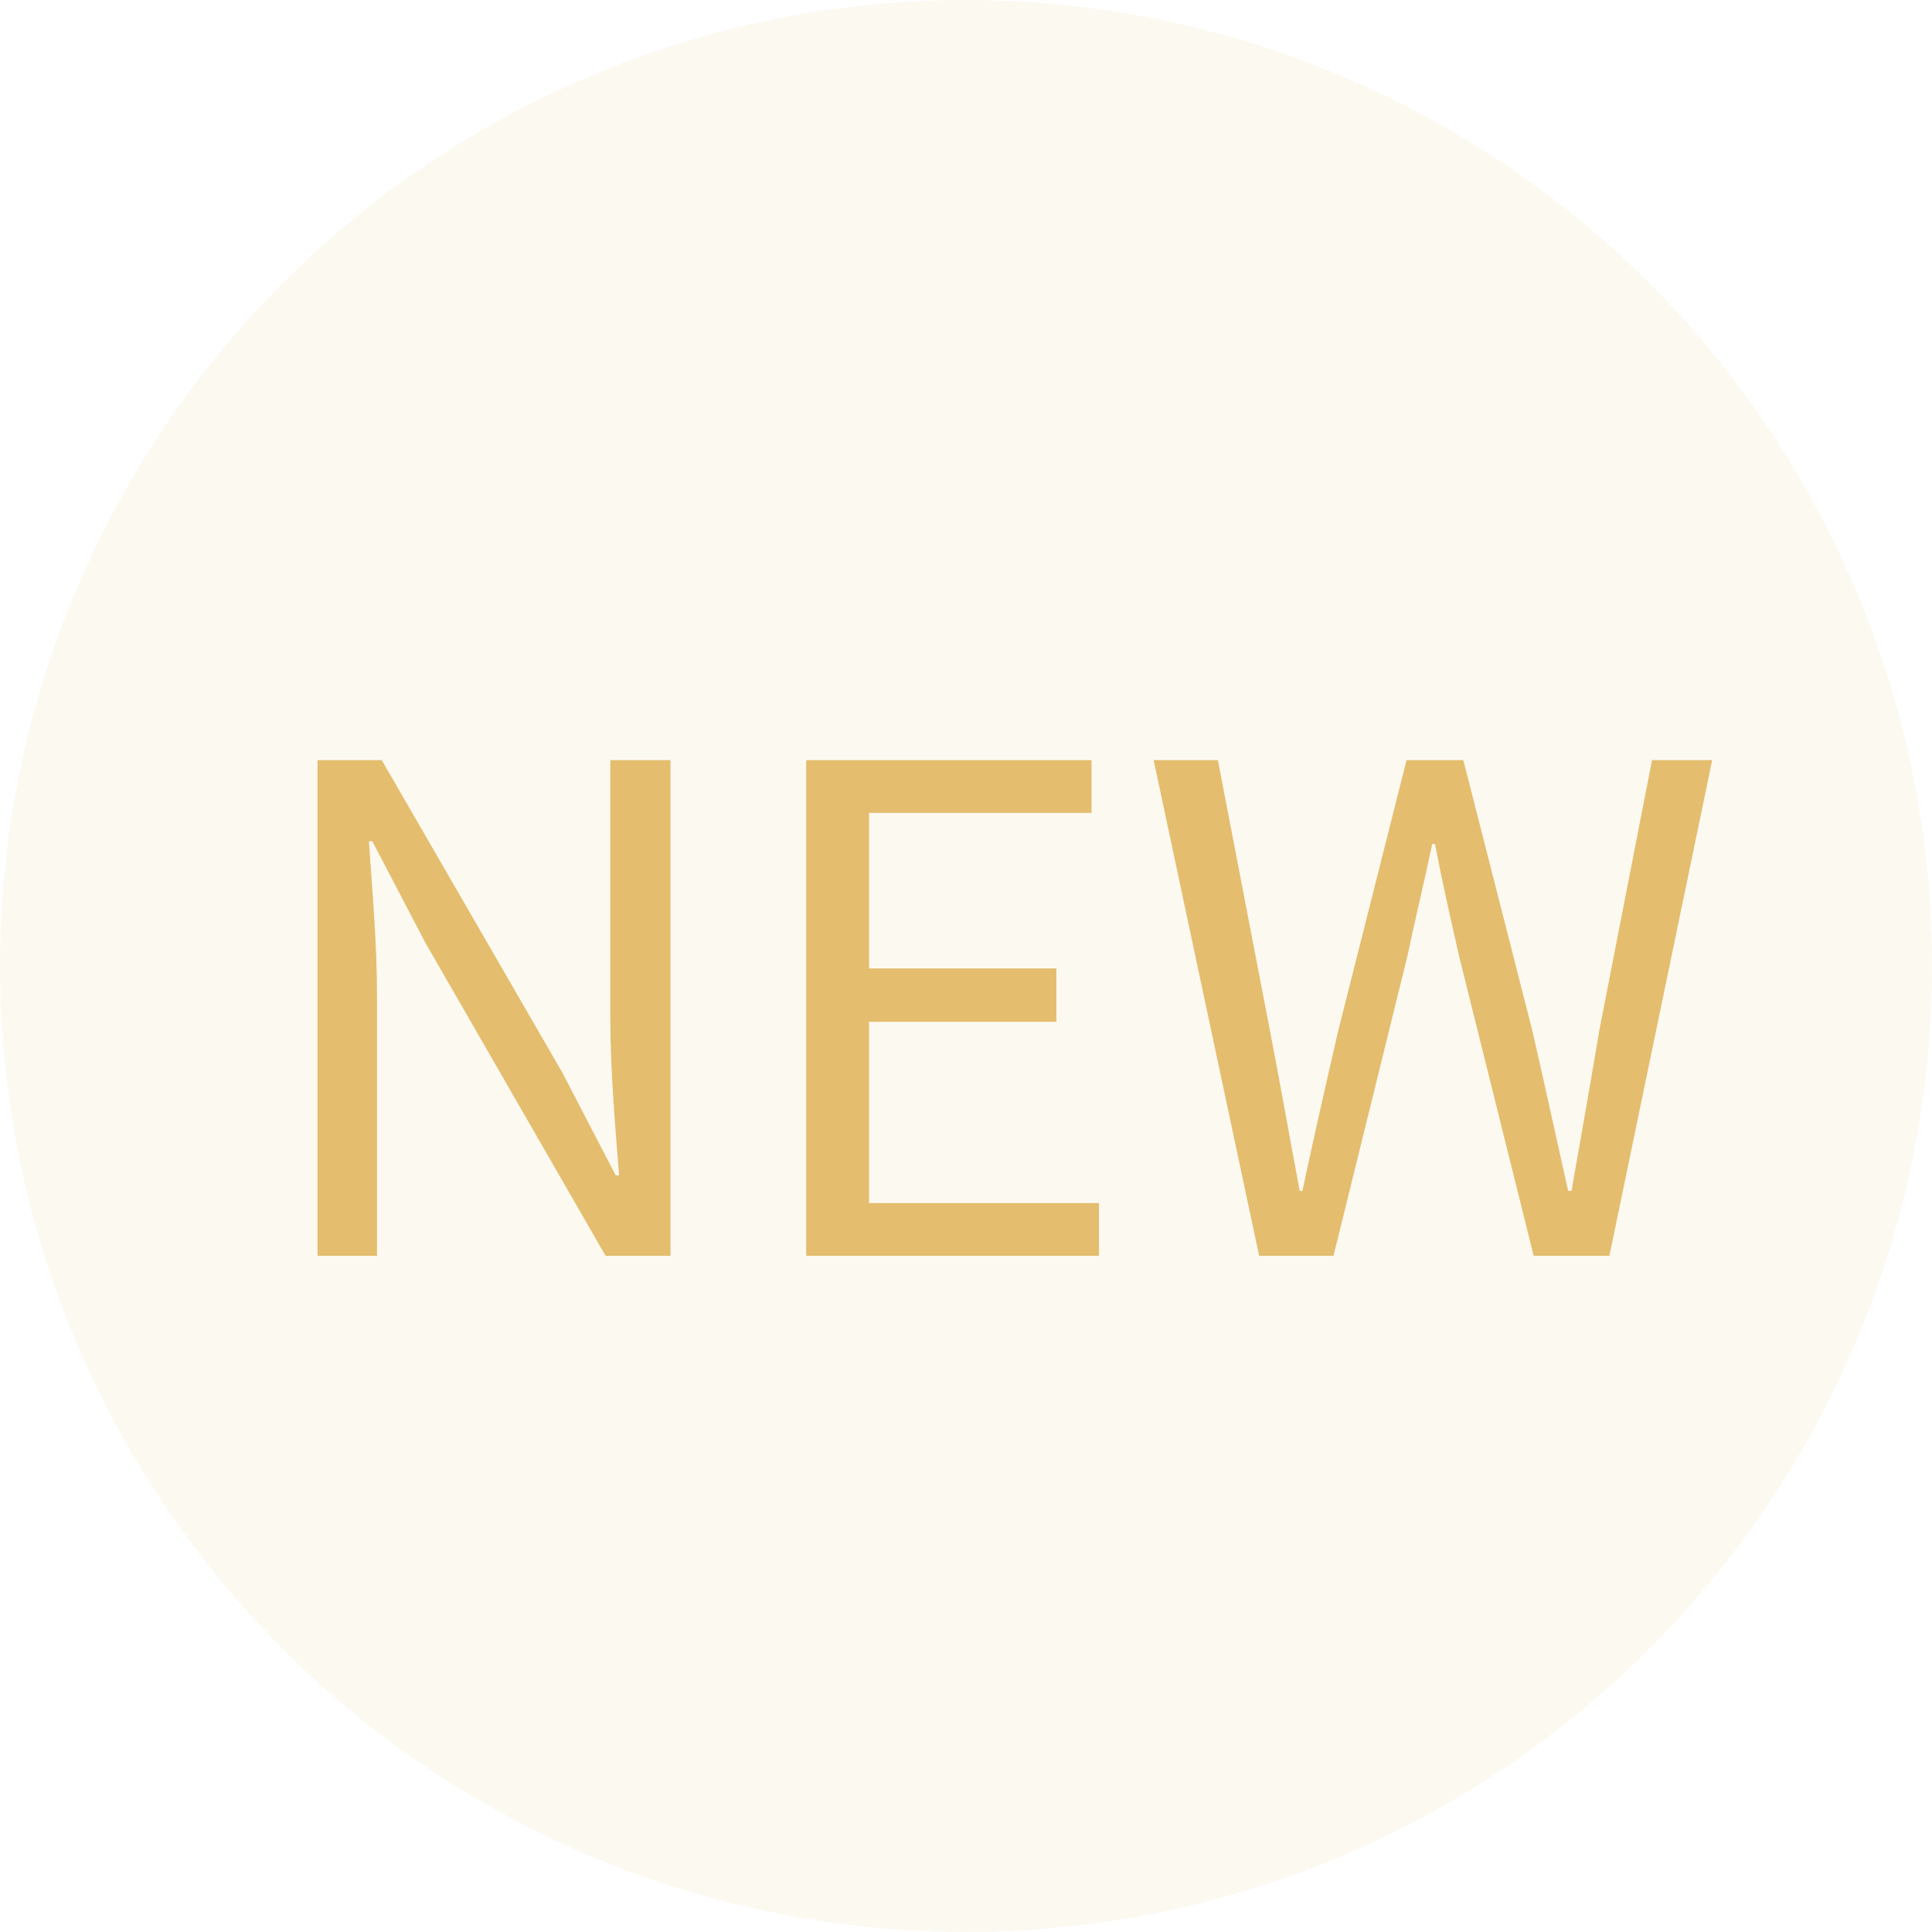 <svg width="40" height="40" viewBox="0 0 40 40" fill="none" xmlns="http://www.w3.org/2000/svg">
<circle opacity="0.1" cx="20" cy="20" r="20" fill="#E4BE6E"/>
<path d="M6.574 26V15.738H7.904L11.642 22.206L12.748 24.334H12.818C12.734 23.298 12.636 22.136 12.636 21.072V15.738H13.882V26H12.538L8.814 19.532L7.708 17.418H7.638C7.708 18.454 7.806 19.532 7.806 20.624V26H6.574Z" fill="#E4BE6E"/>
<path d="M16.691 26V15.738H22.599V16.83H17.993V20.05H21.871V21.156H17.993V24.908H22.753V26H16.691Z" fill="#E4BE6E"/>
<path d="M26.069 26L23.885 15.738H25.215L26.293 21.338C26.503 22.43 26.699 23.536 26.909 24.656H26.965C27.203 23.536 27.455 22.43 27.707 21.338L29.121 15.738H30.297L31.725 21.338C31.977 22.43 32.215 23.536 32.467 24.656H32.537C32.733 23.536 32.929 22.43 33.111 21.338L34.203 15.738H35.449L33.321 26H31.753L30.213 19.812C30.031 19.014 29.863 18.272 29.709 17.474H29.653C29.485 18.272 29.303 19.014 29.135 19.812L27.609 26H26.069Z" fill="#E4BE6E"/>
</svg>
